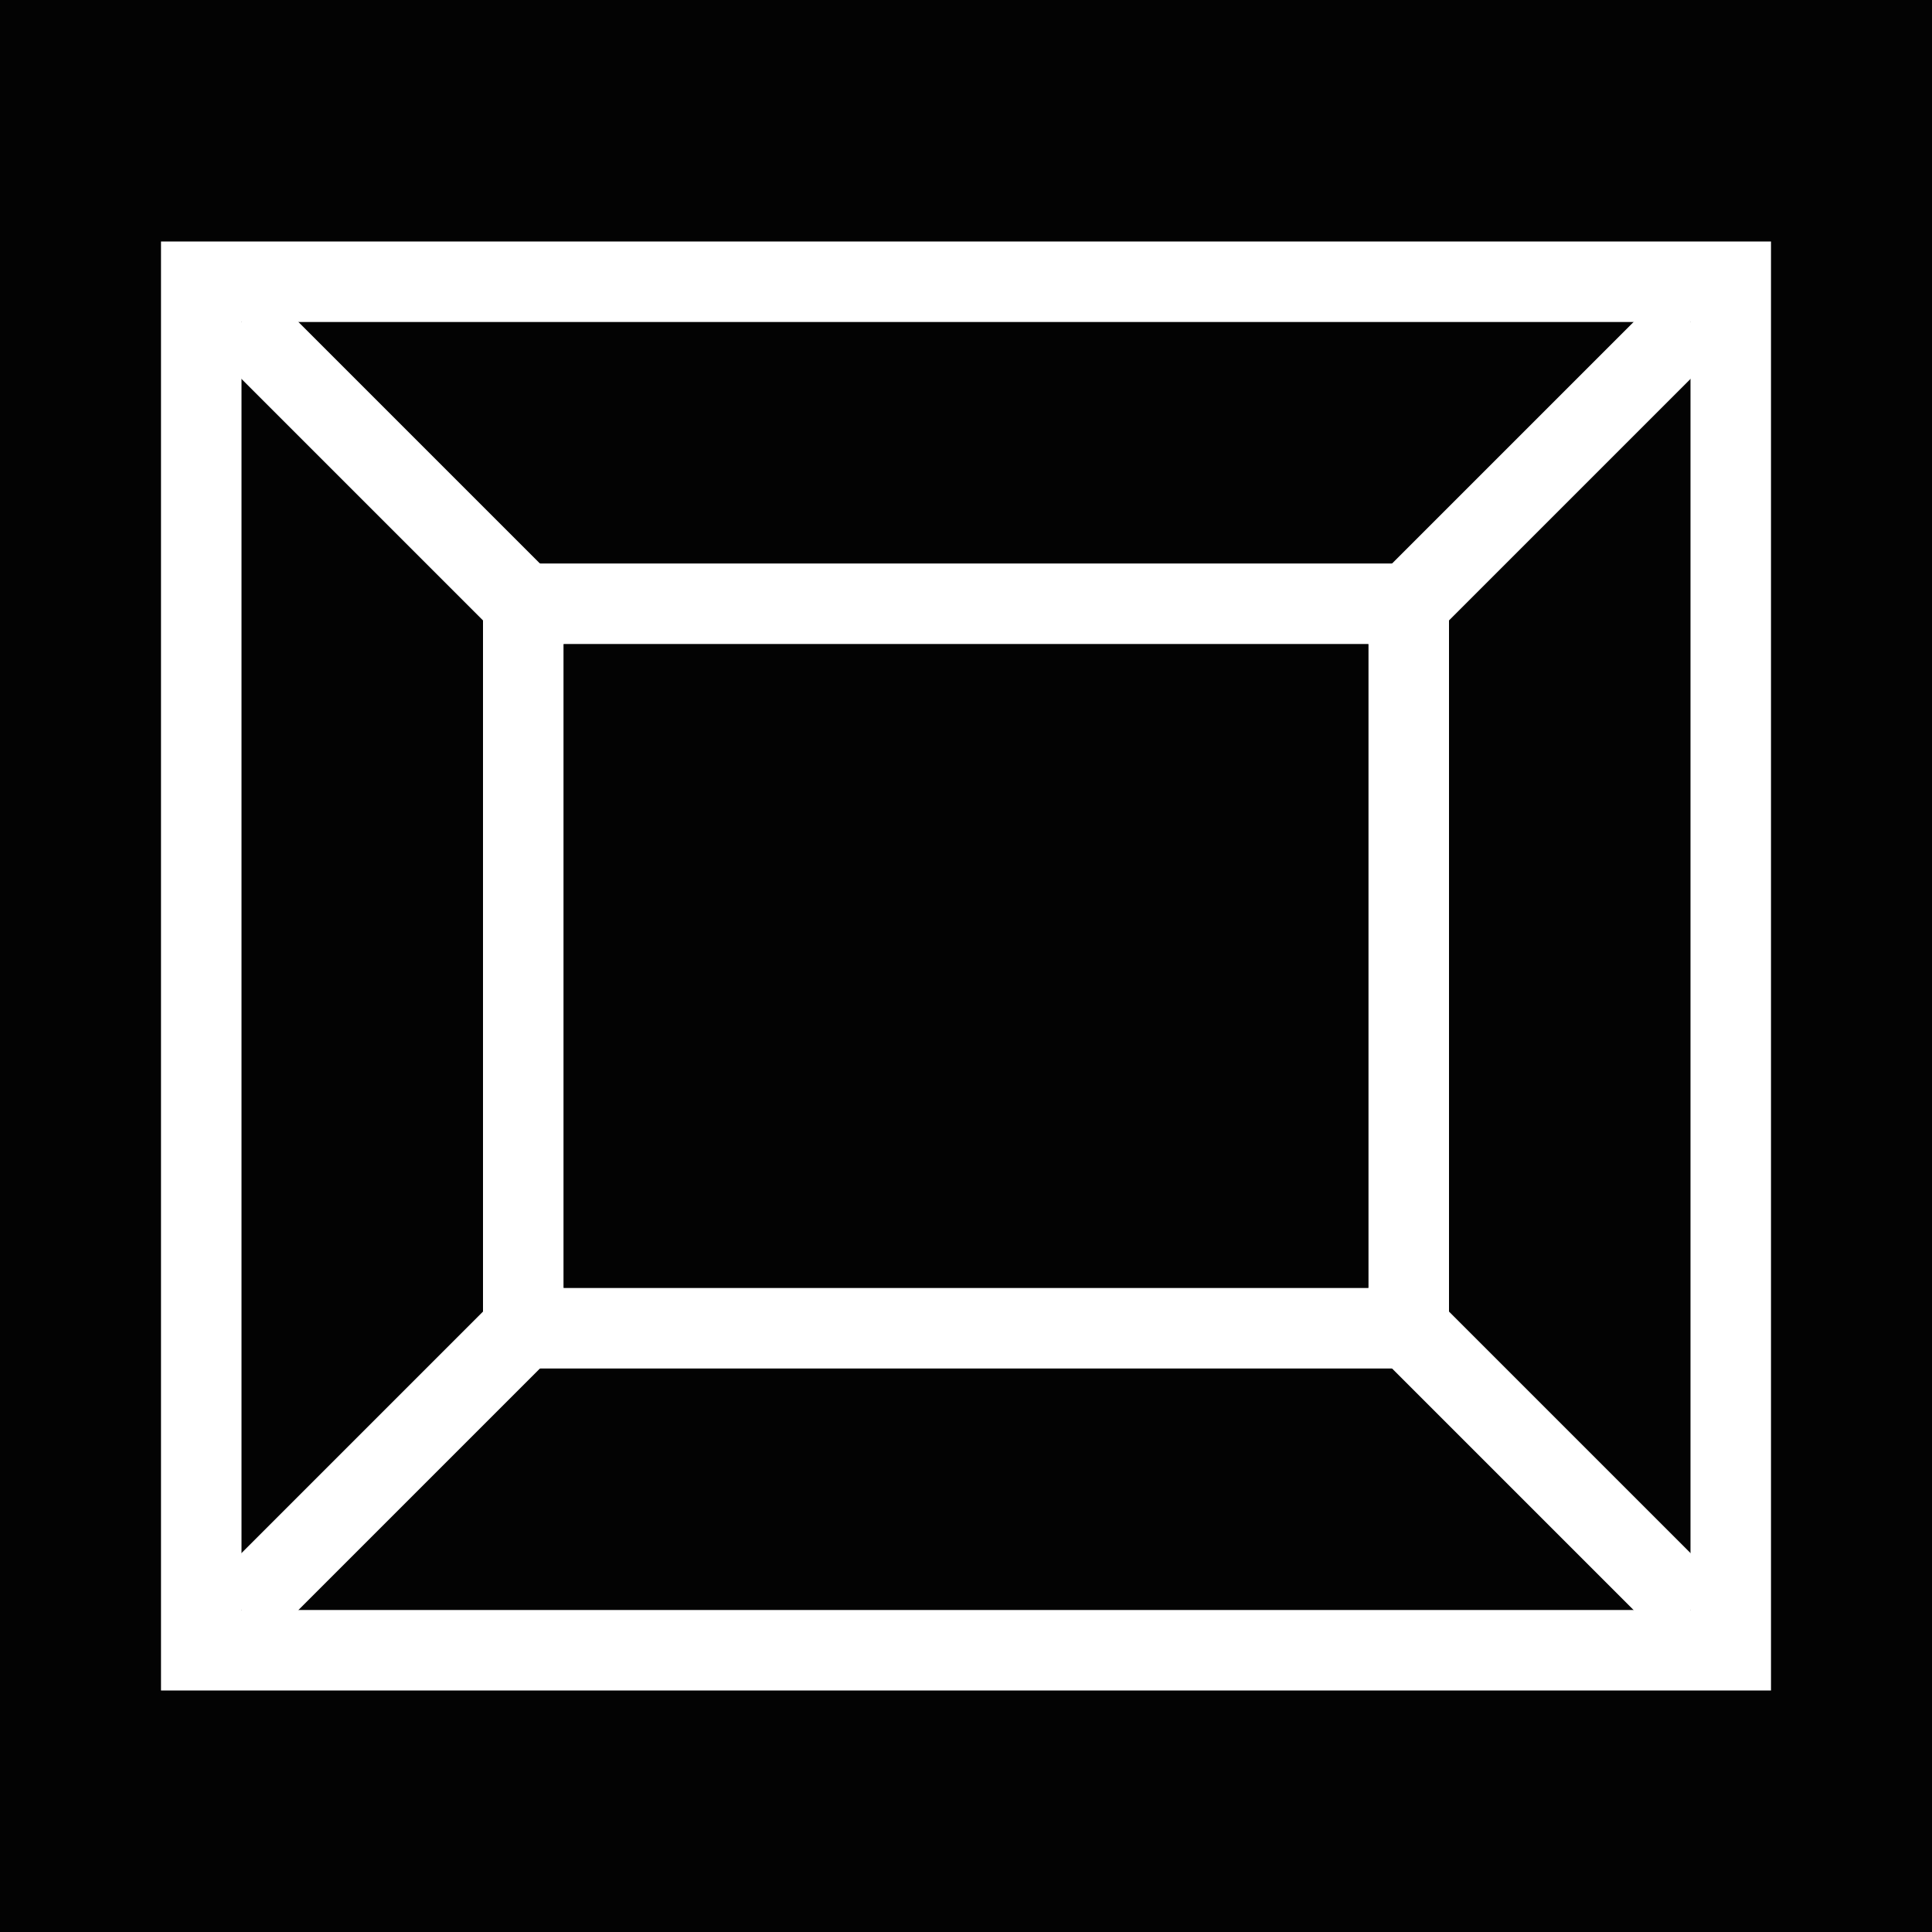 <svg width="24" height="24" viewBox="0 0 24 24" fill="none" xmlns="http://www.w3.org/2000/svg">
<rect width="24" height="24" fill="#030303"/>
<rect x="2.5" y="3.5" width="19" height="17" stroke="white"/>
<path d="M6.5 7.5H17.5V16.5H6.5V7.5Z" stroke="white"/>
<path d="M3 4L7 8" stroke="white"/>
<path d="M17 16L21 20" stroke="white"/>
<path d="M21 4L17 8" stroke="white"/>
<path d="M3 20L7 16" stroke="white"/>
</svg>
